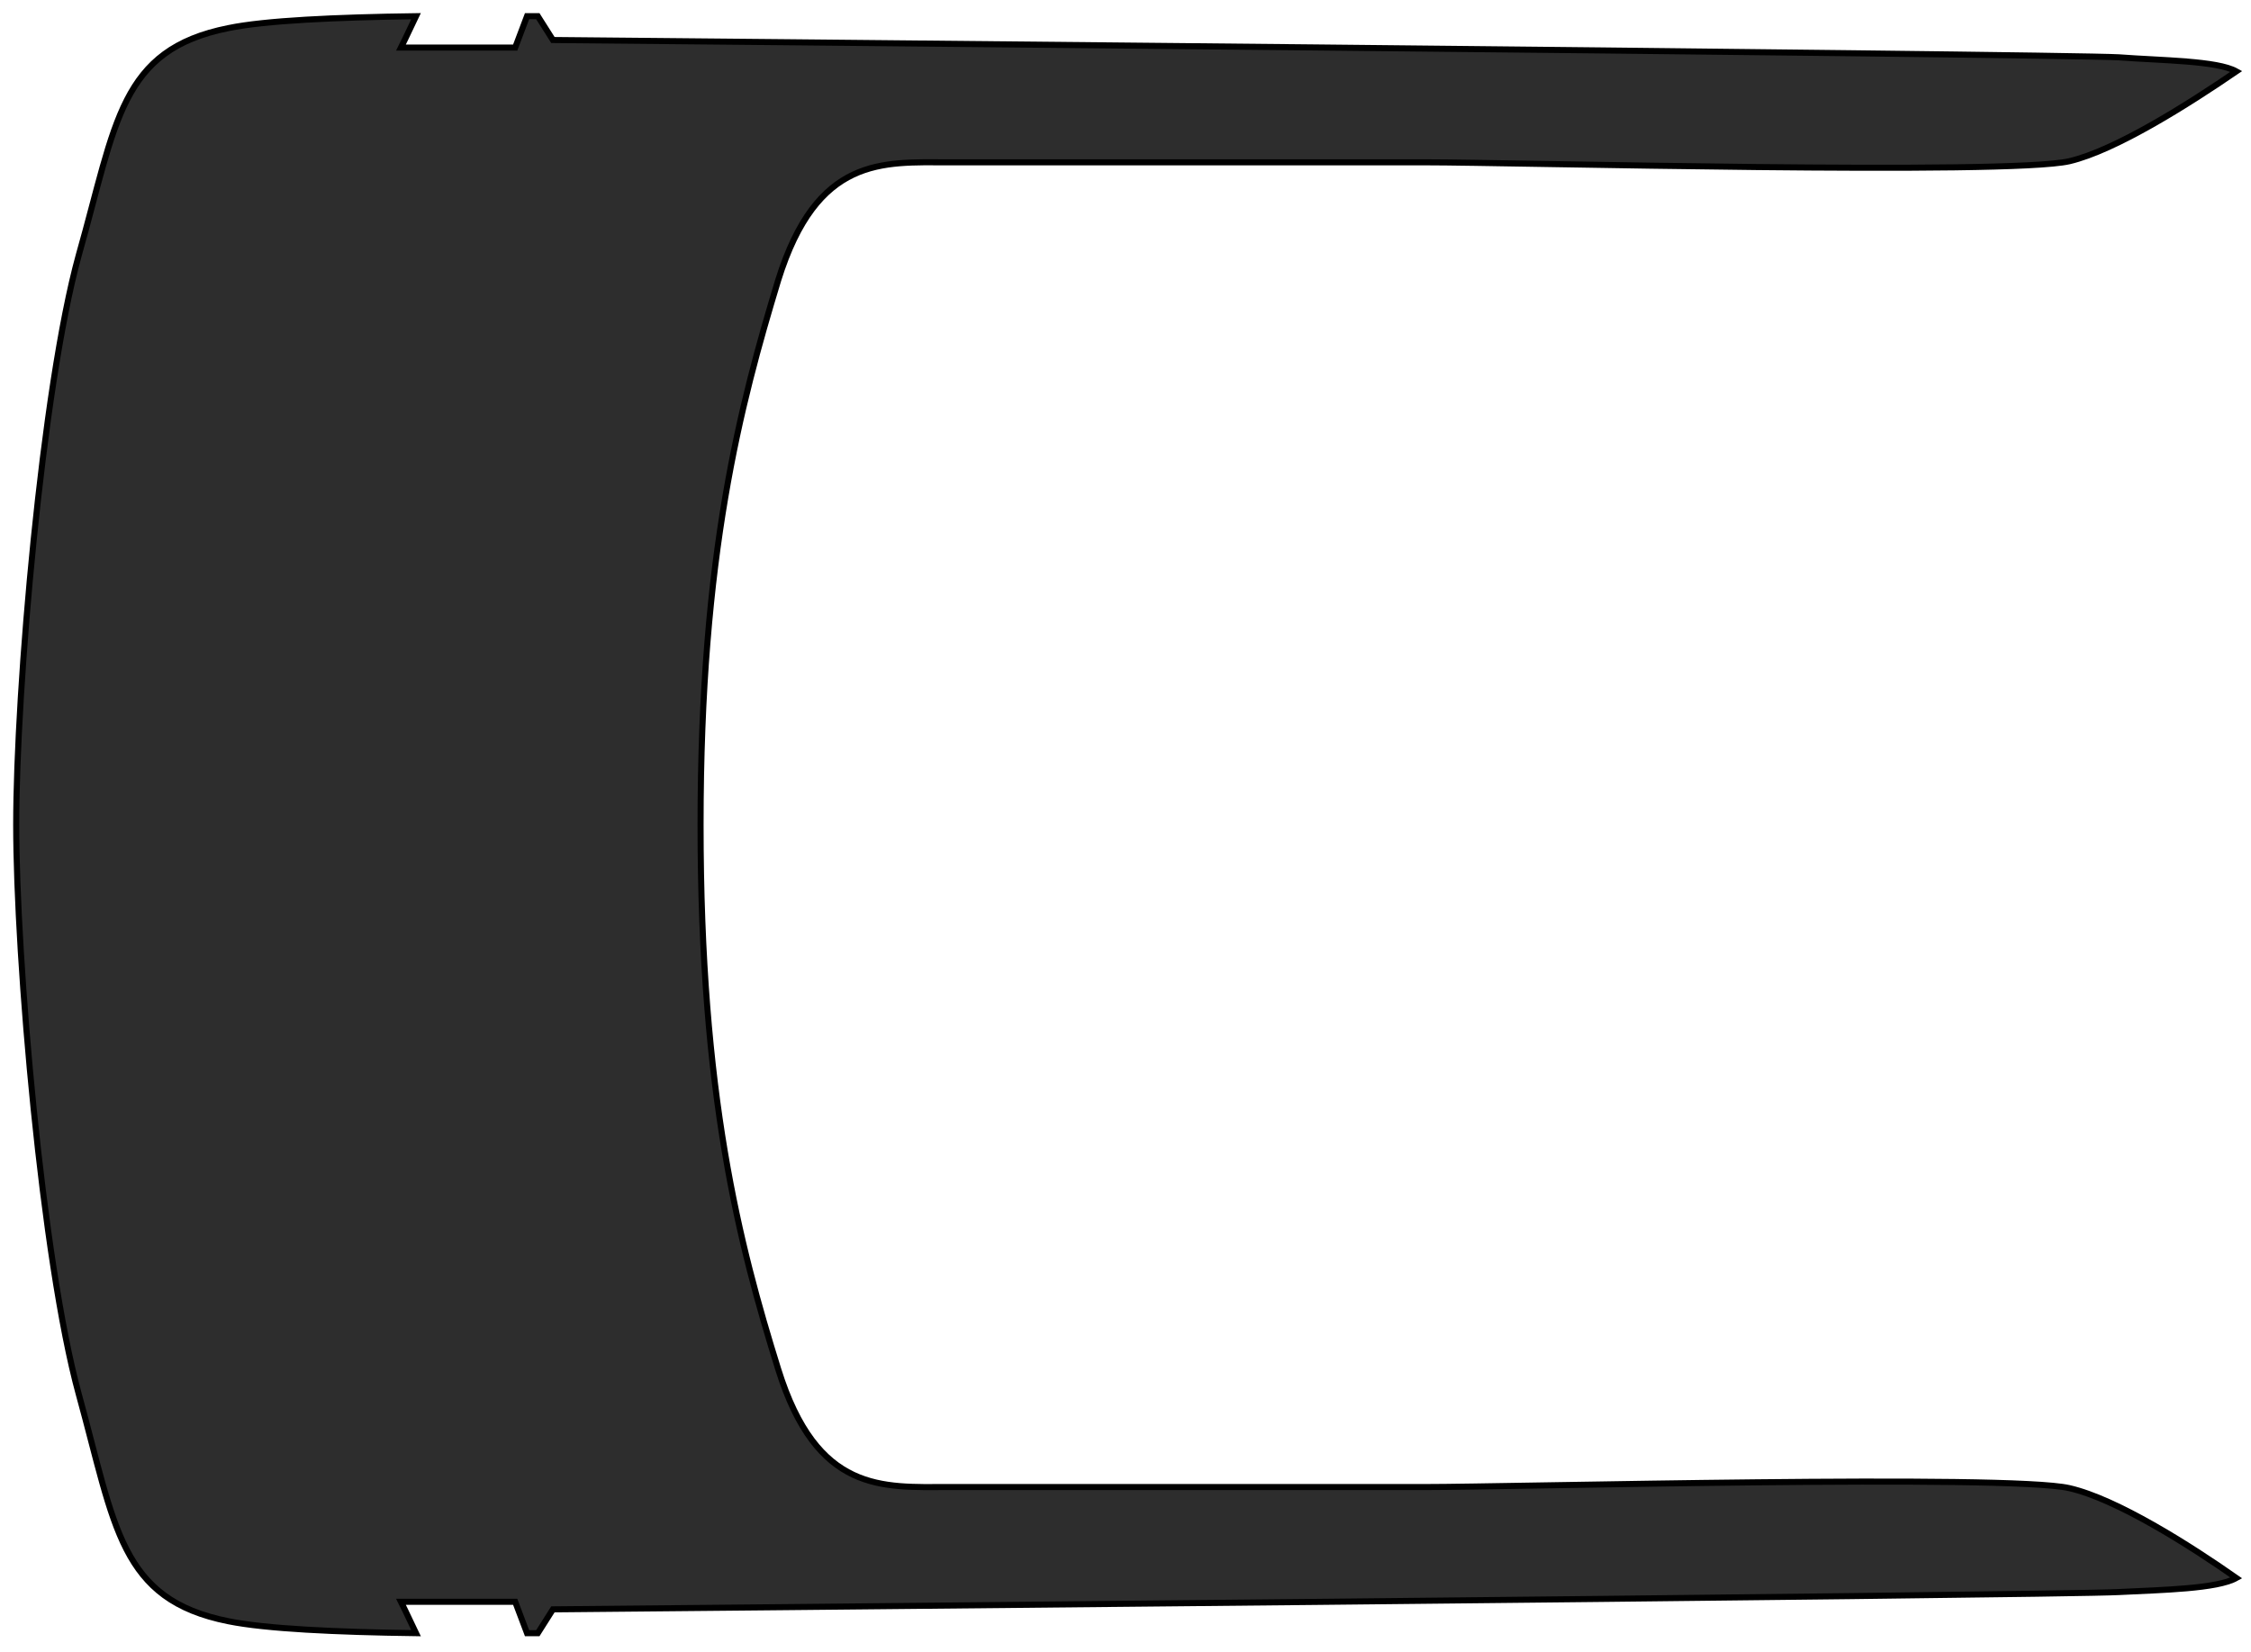 <?xml version="1.0" encoding="utf-8"?>
<svg xmlns="http://www.w3.org/2000/svg" fill="none" height="100%" overflow="visible" preserveAspectRatio="none" style="display: block;" viewBox="0 0 139 102" width="100%">
<path d="M87.983 91.839H58.567C54.507 91.839 50.448 92.24 48.052 84.553C45.656 76.866 43.26 67.642 43.26 50.931C43.26 34.221 45.723 24.996 48.052 17.31C50.448 9.623 54.507 10.024 58.567 10.024H87.983C93.374 10.024 123.987 10.826 127.781 9.957C130.642 9.288 135.168 6.414 138.096 4.409C136.898 3.741 133.504 3.741 130.842 3.54C127.448 3.339 34.143 2.471 34.143 2.471L33.211 1C33.011 1 32.812 1 32.545 1L31.813 2.938H24.759C24.759 2.938 25.158 2.136 25.691 1C20.699 1.067 16.373 1.267 14.111 1.735C7.389 3.072 7.189 7.551 4.86 15.772C2.597 23.994 1 42.643 1 50.931C1 59.22 2.597 77.802 4.86 86.091C7.123 94.312 7.389 98.79 14.111 100.127C16.44 100.595 20.699 100.796 25.691 100.863C25.158 99.726 24.759 98.924 24.759 98.924H31.813L32.545 100.863C32.745 100.863 32.945 100.863 33.211 100.863L34.143 99.392C34.143 99.392 127.448 98.523 130.842 98.323C133.571 98.189 136.898 98.122 138.096 97.454C135.234 95.448 130.709 92.574 127.781 91.906C123.987 91.037 93.307 91.839 87.983 91.839Z" fill="#2D2D2D" id="Vector" stroke="black" stroke-width="0.375"/>
</svg>